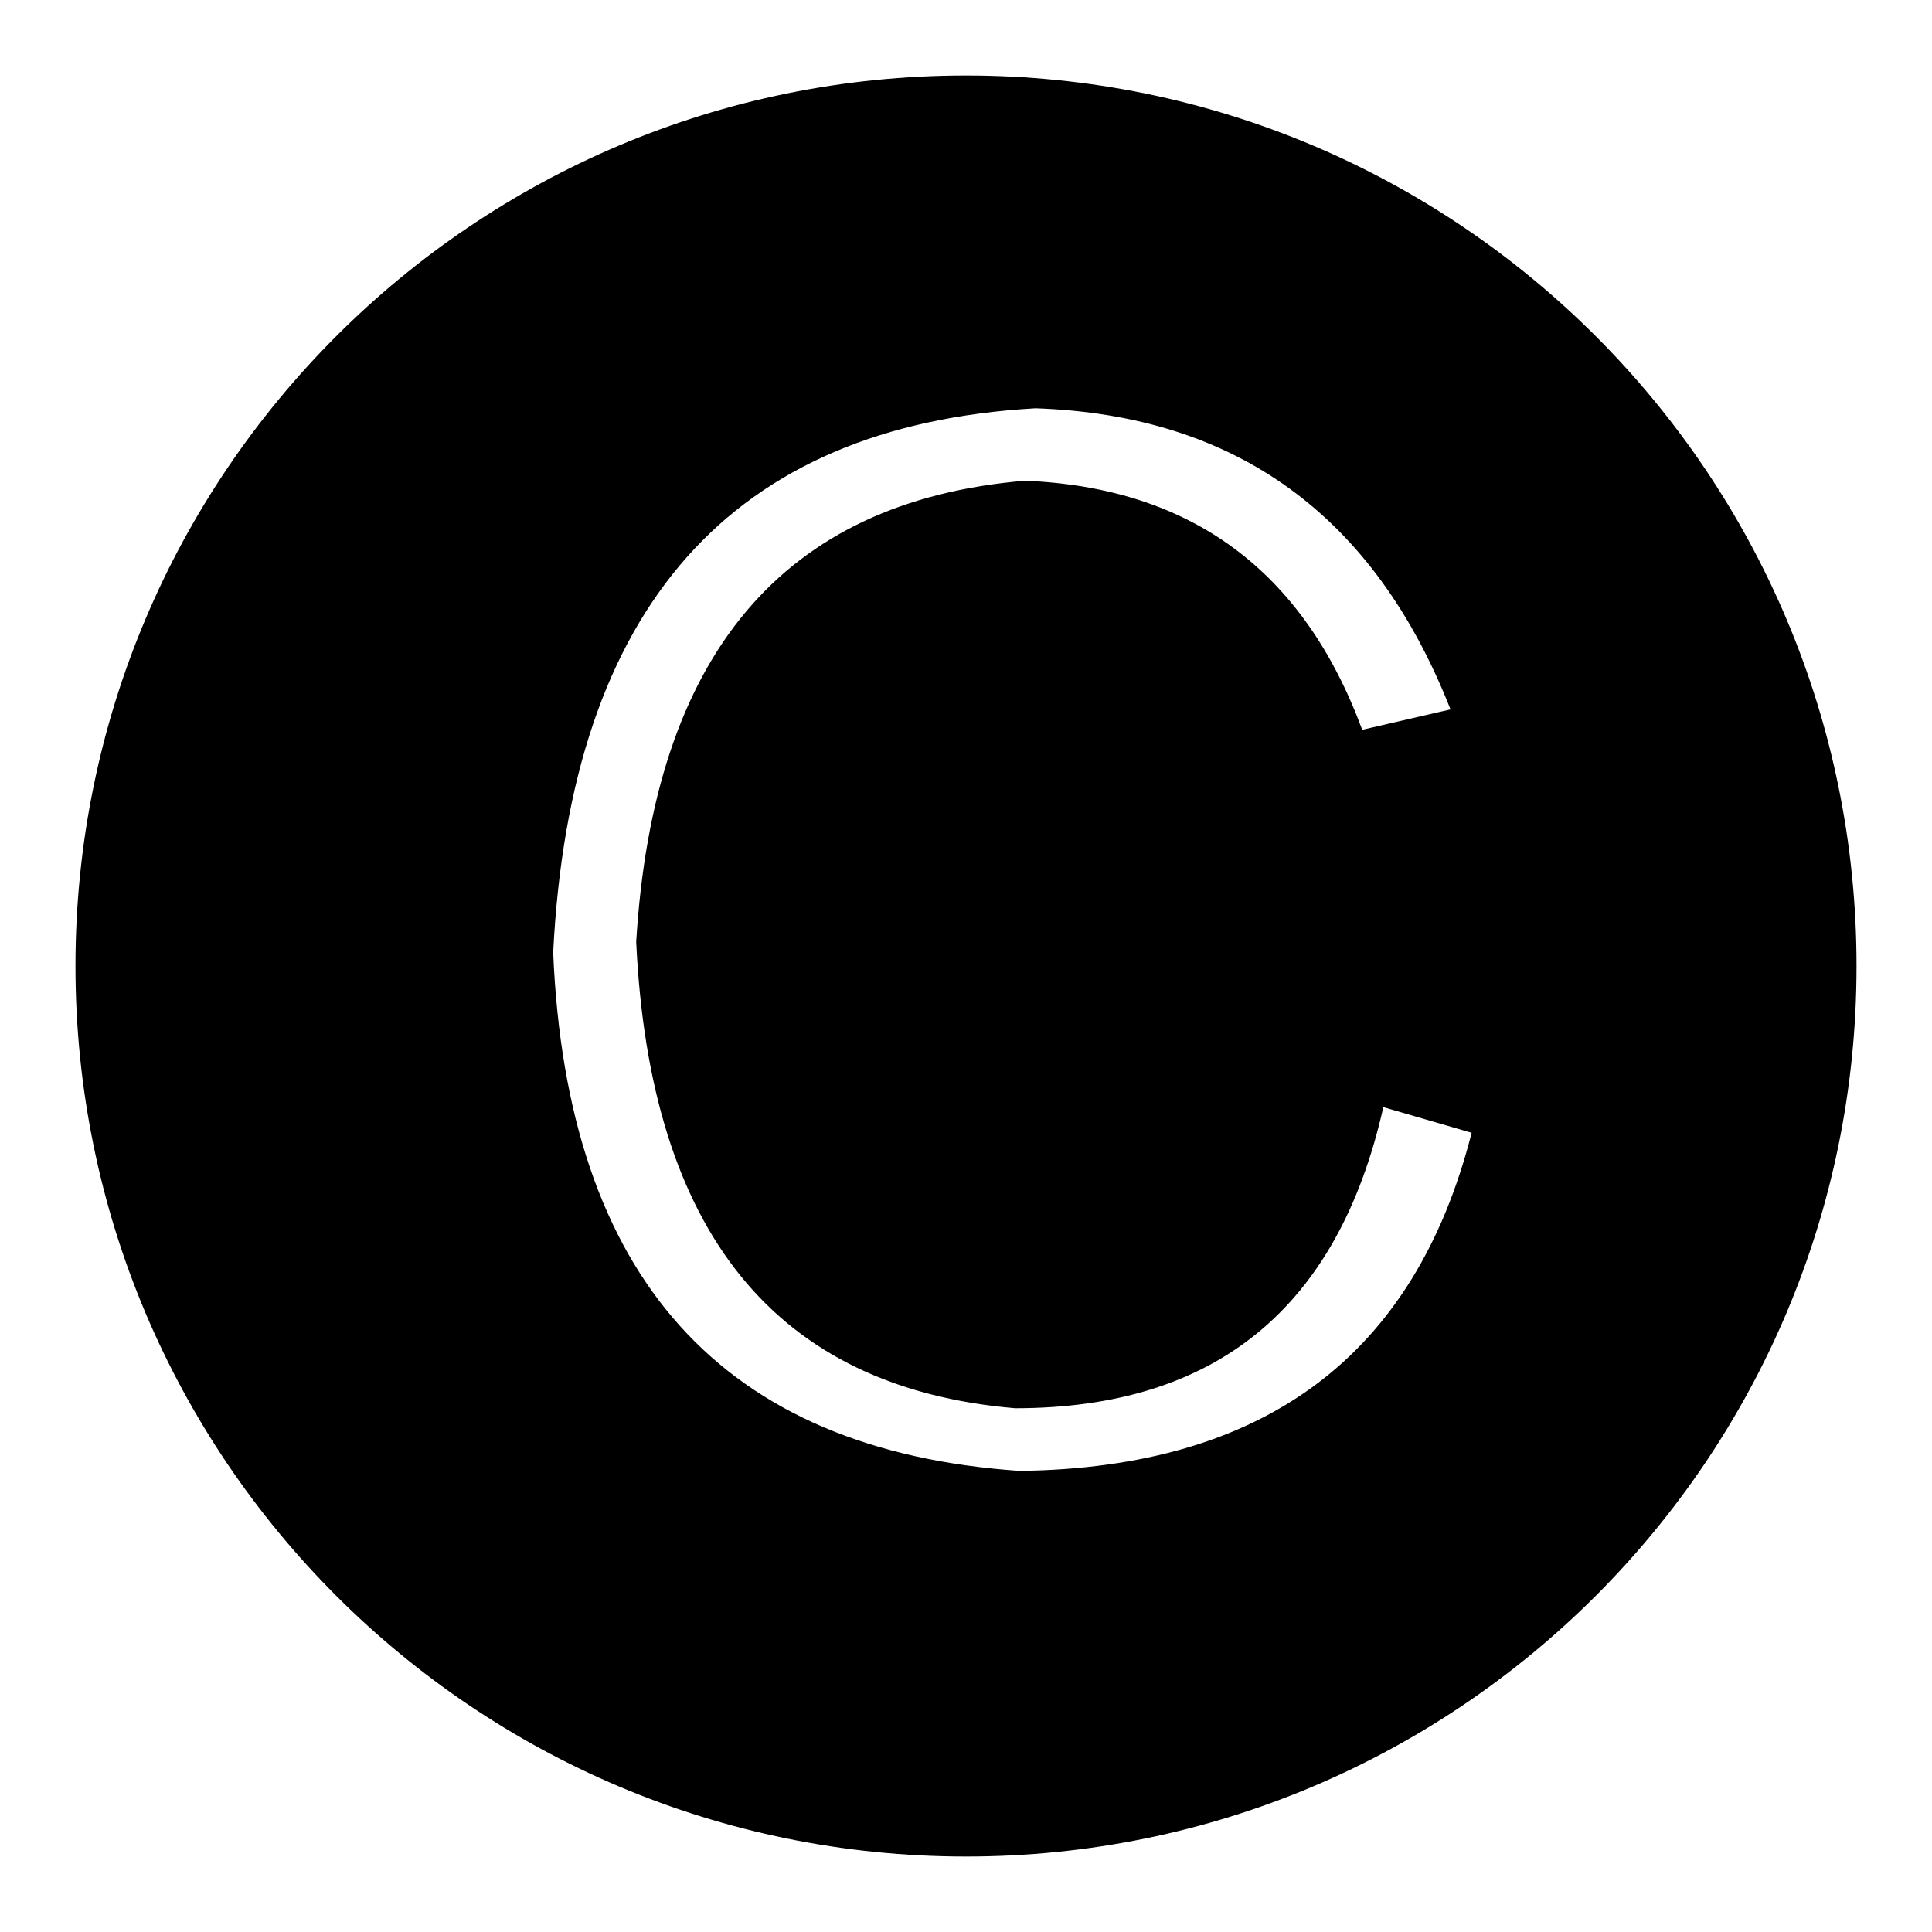 <?xml version="1.0" encoding="utf-8"?>
<!-- Svg Vector Icons : http://www.onlinewebfonts.com/icon -->
<!DOCTYPE svg PUBLIC "-//W3C//DTD SVG 1.1//EN" "http://www.w3.org/Graphics/SVG/1.1/DTD/svg11.dtd">
<svg version="1.1" xmlns="http://www.w3.org/2000/svg" xmlns:xlink="http://www.w3.org/1999/xlink" x="0px" y="0px" viewBox="0 0 256 256" enable-background="new 0 0 256 256" xml:space="preserve">
<g><g><path fill="#000000" d="M128,10C62.8,10,10,62.8,10,128c0,65.2,52.8,118,118,118c65.2,0,118-52.8,118-118C246,62.8,193.2,10,128,10z M135.1,194.9c-39.4-2.7-60-25.6-61.8-68.7c2.3-45.8,23.6-69.8,63.9-72.1c26.6,0.9,44.9,14.2,55,39.9l-11.7,2.7c-7.8-21.1-22.7-32.1-44.7-33c-32.1,2.7-49.2,23.1-51.5,61.1c1.8,38.5,18.5,59.1,50.2,61.8c26.6,0,42.8-13.3,48.8-39.9l11.7,3.4C187.5,179.6,167.6,194.5,135.1,194.9z"/></g></g>
</svg>